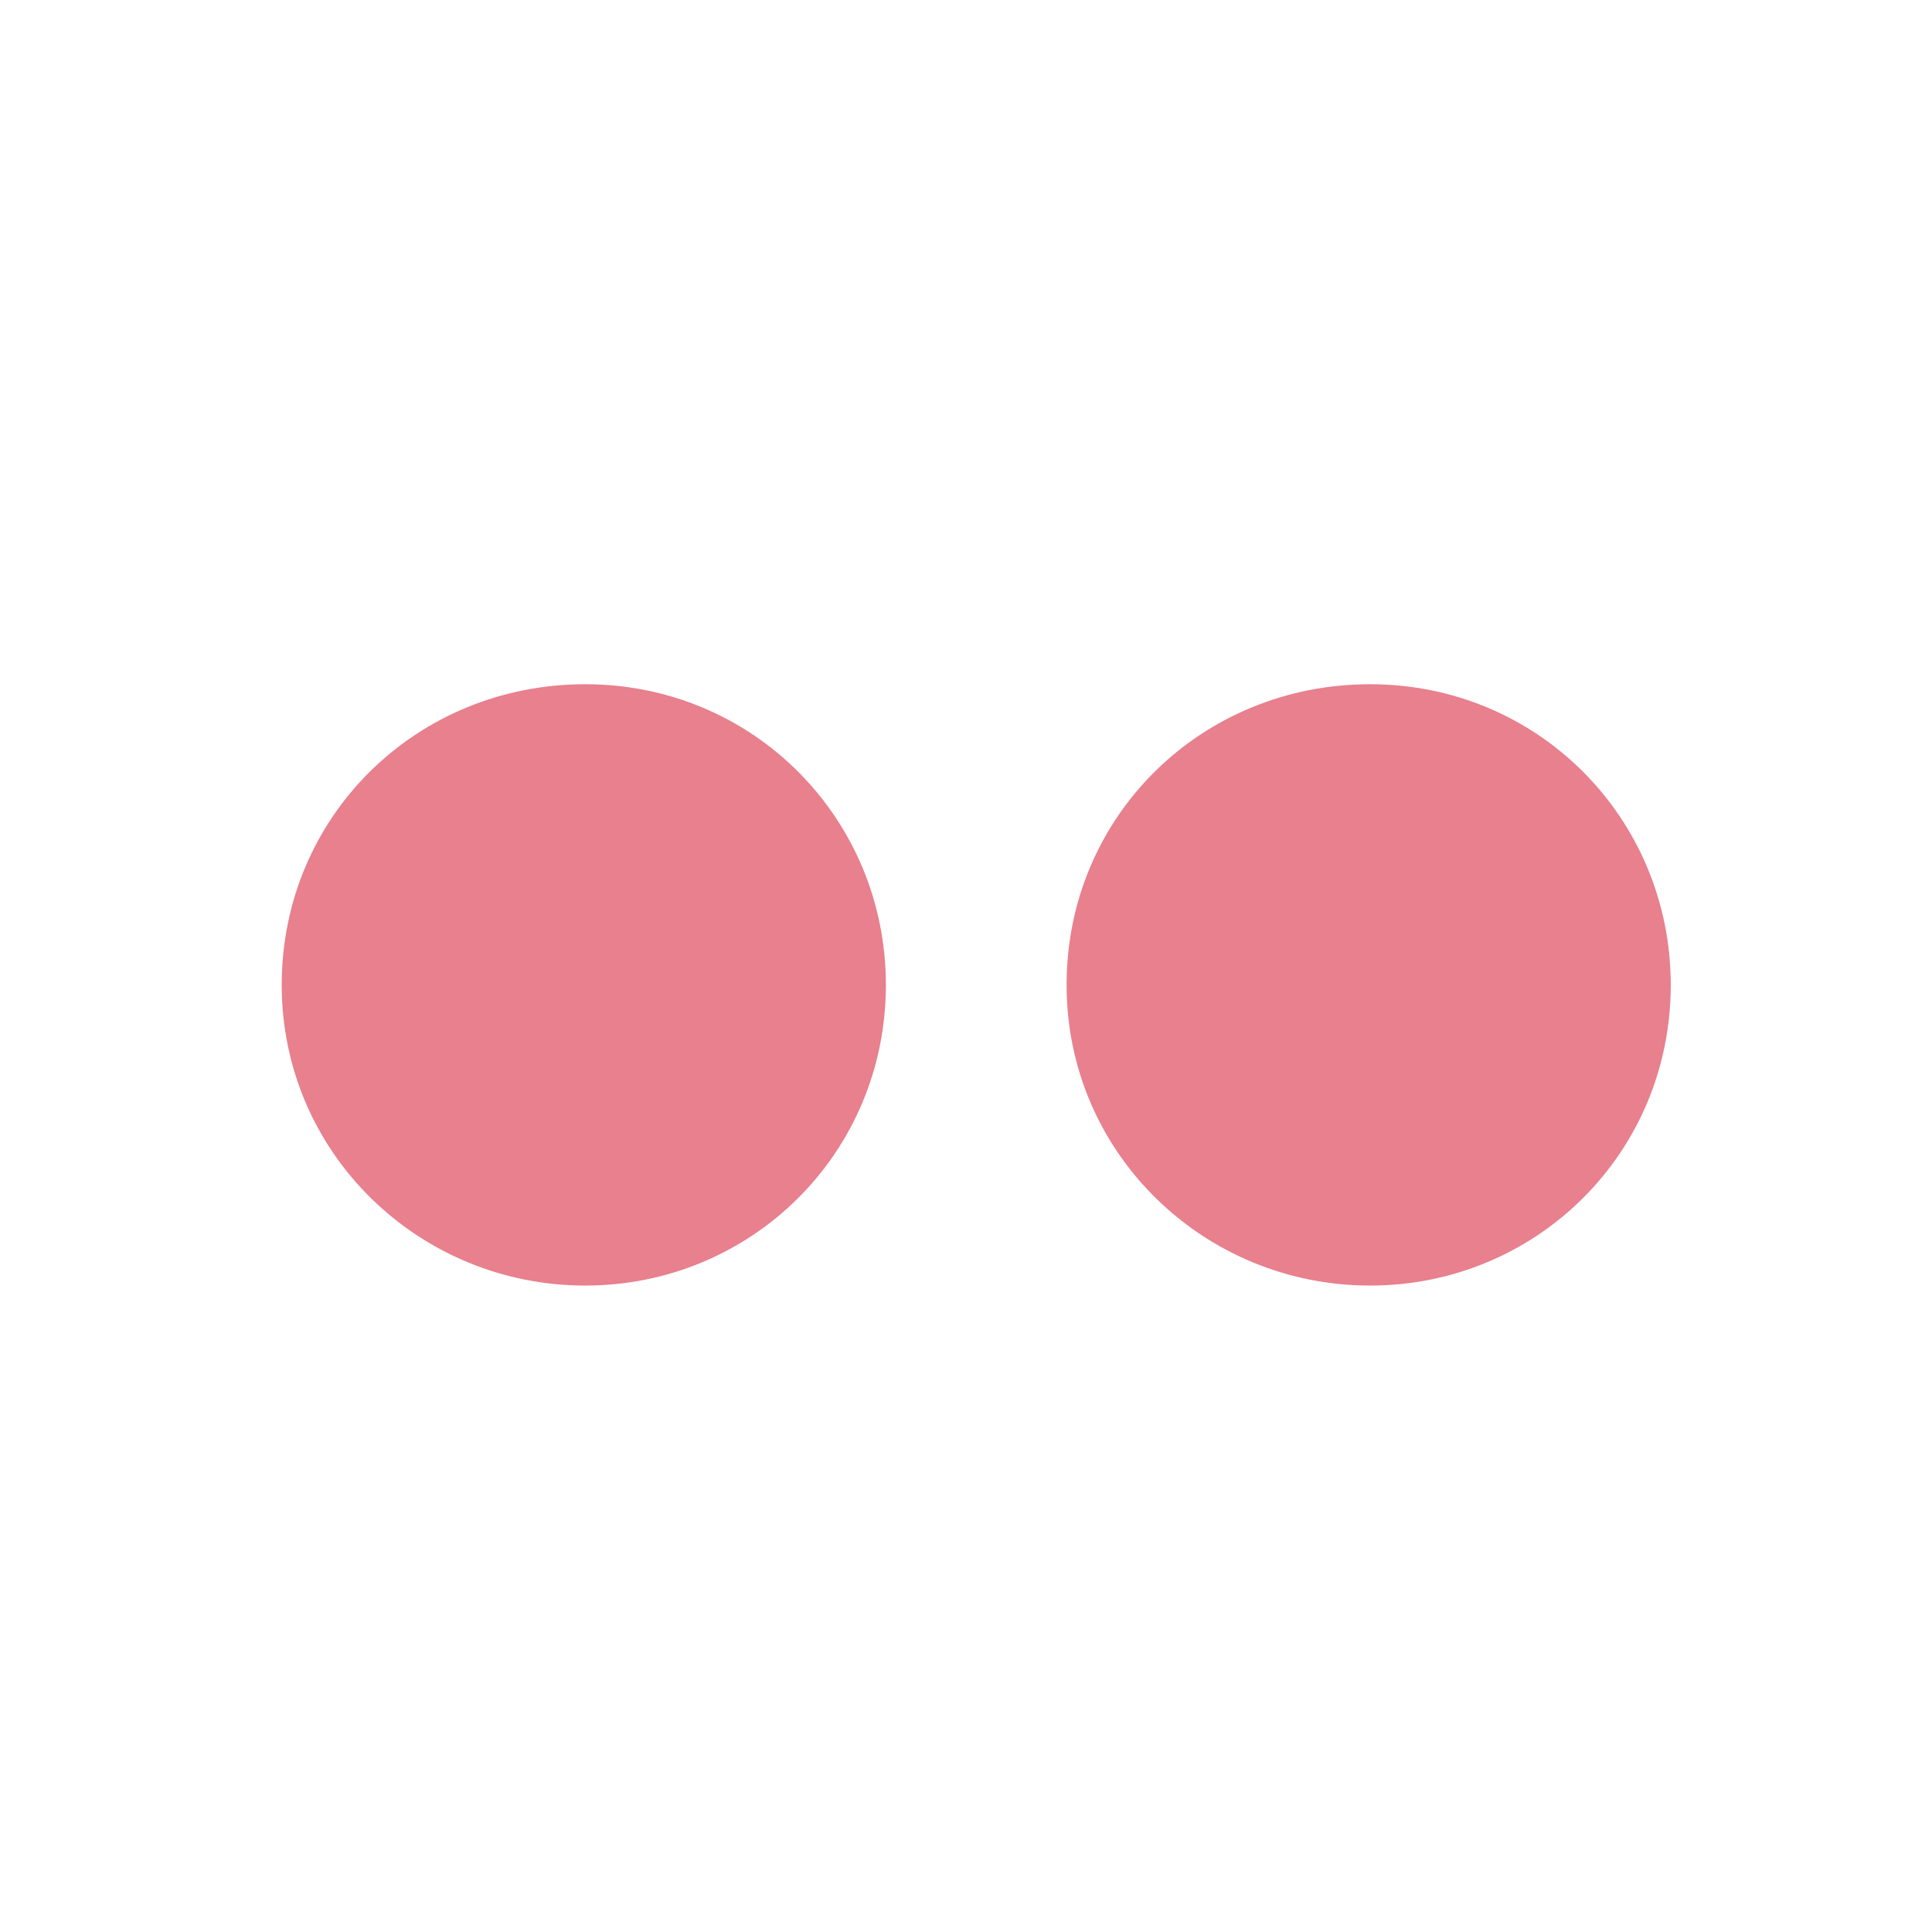 <svg width="32" height="32" viewBox="0 0 32 32" fill="none" xmlns="http://www.w3.org/2000/svg">
<path d="M14.673 16.313C14.673 19.106 12.439 21.293 9.693 21.293C6.946 21.293 4.666 19.106 4.666 16.313C4.666 13.52 6.899 11.333 9.693 11.333C12.486 11.333 14.673 13.566 14.673 16.313ZM27.673 16.313C27.673 19.106 25.439 21.293 22.693 21.293C19.946 21.293 17.666 19.106 17.666 16.313C17.666 13.52 19.899 11.333 22.693 11.333C25.486 11.333 27.673 13.566 27.673 16.313Z" fill="#E8808D"/>
</svg>
